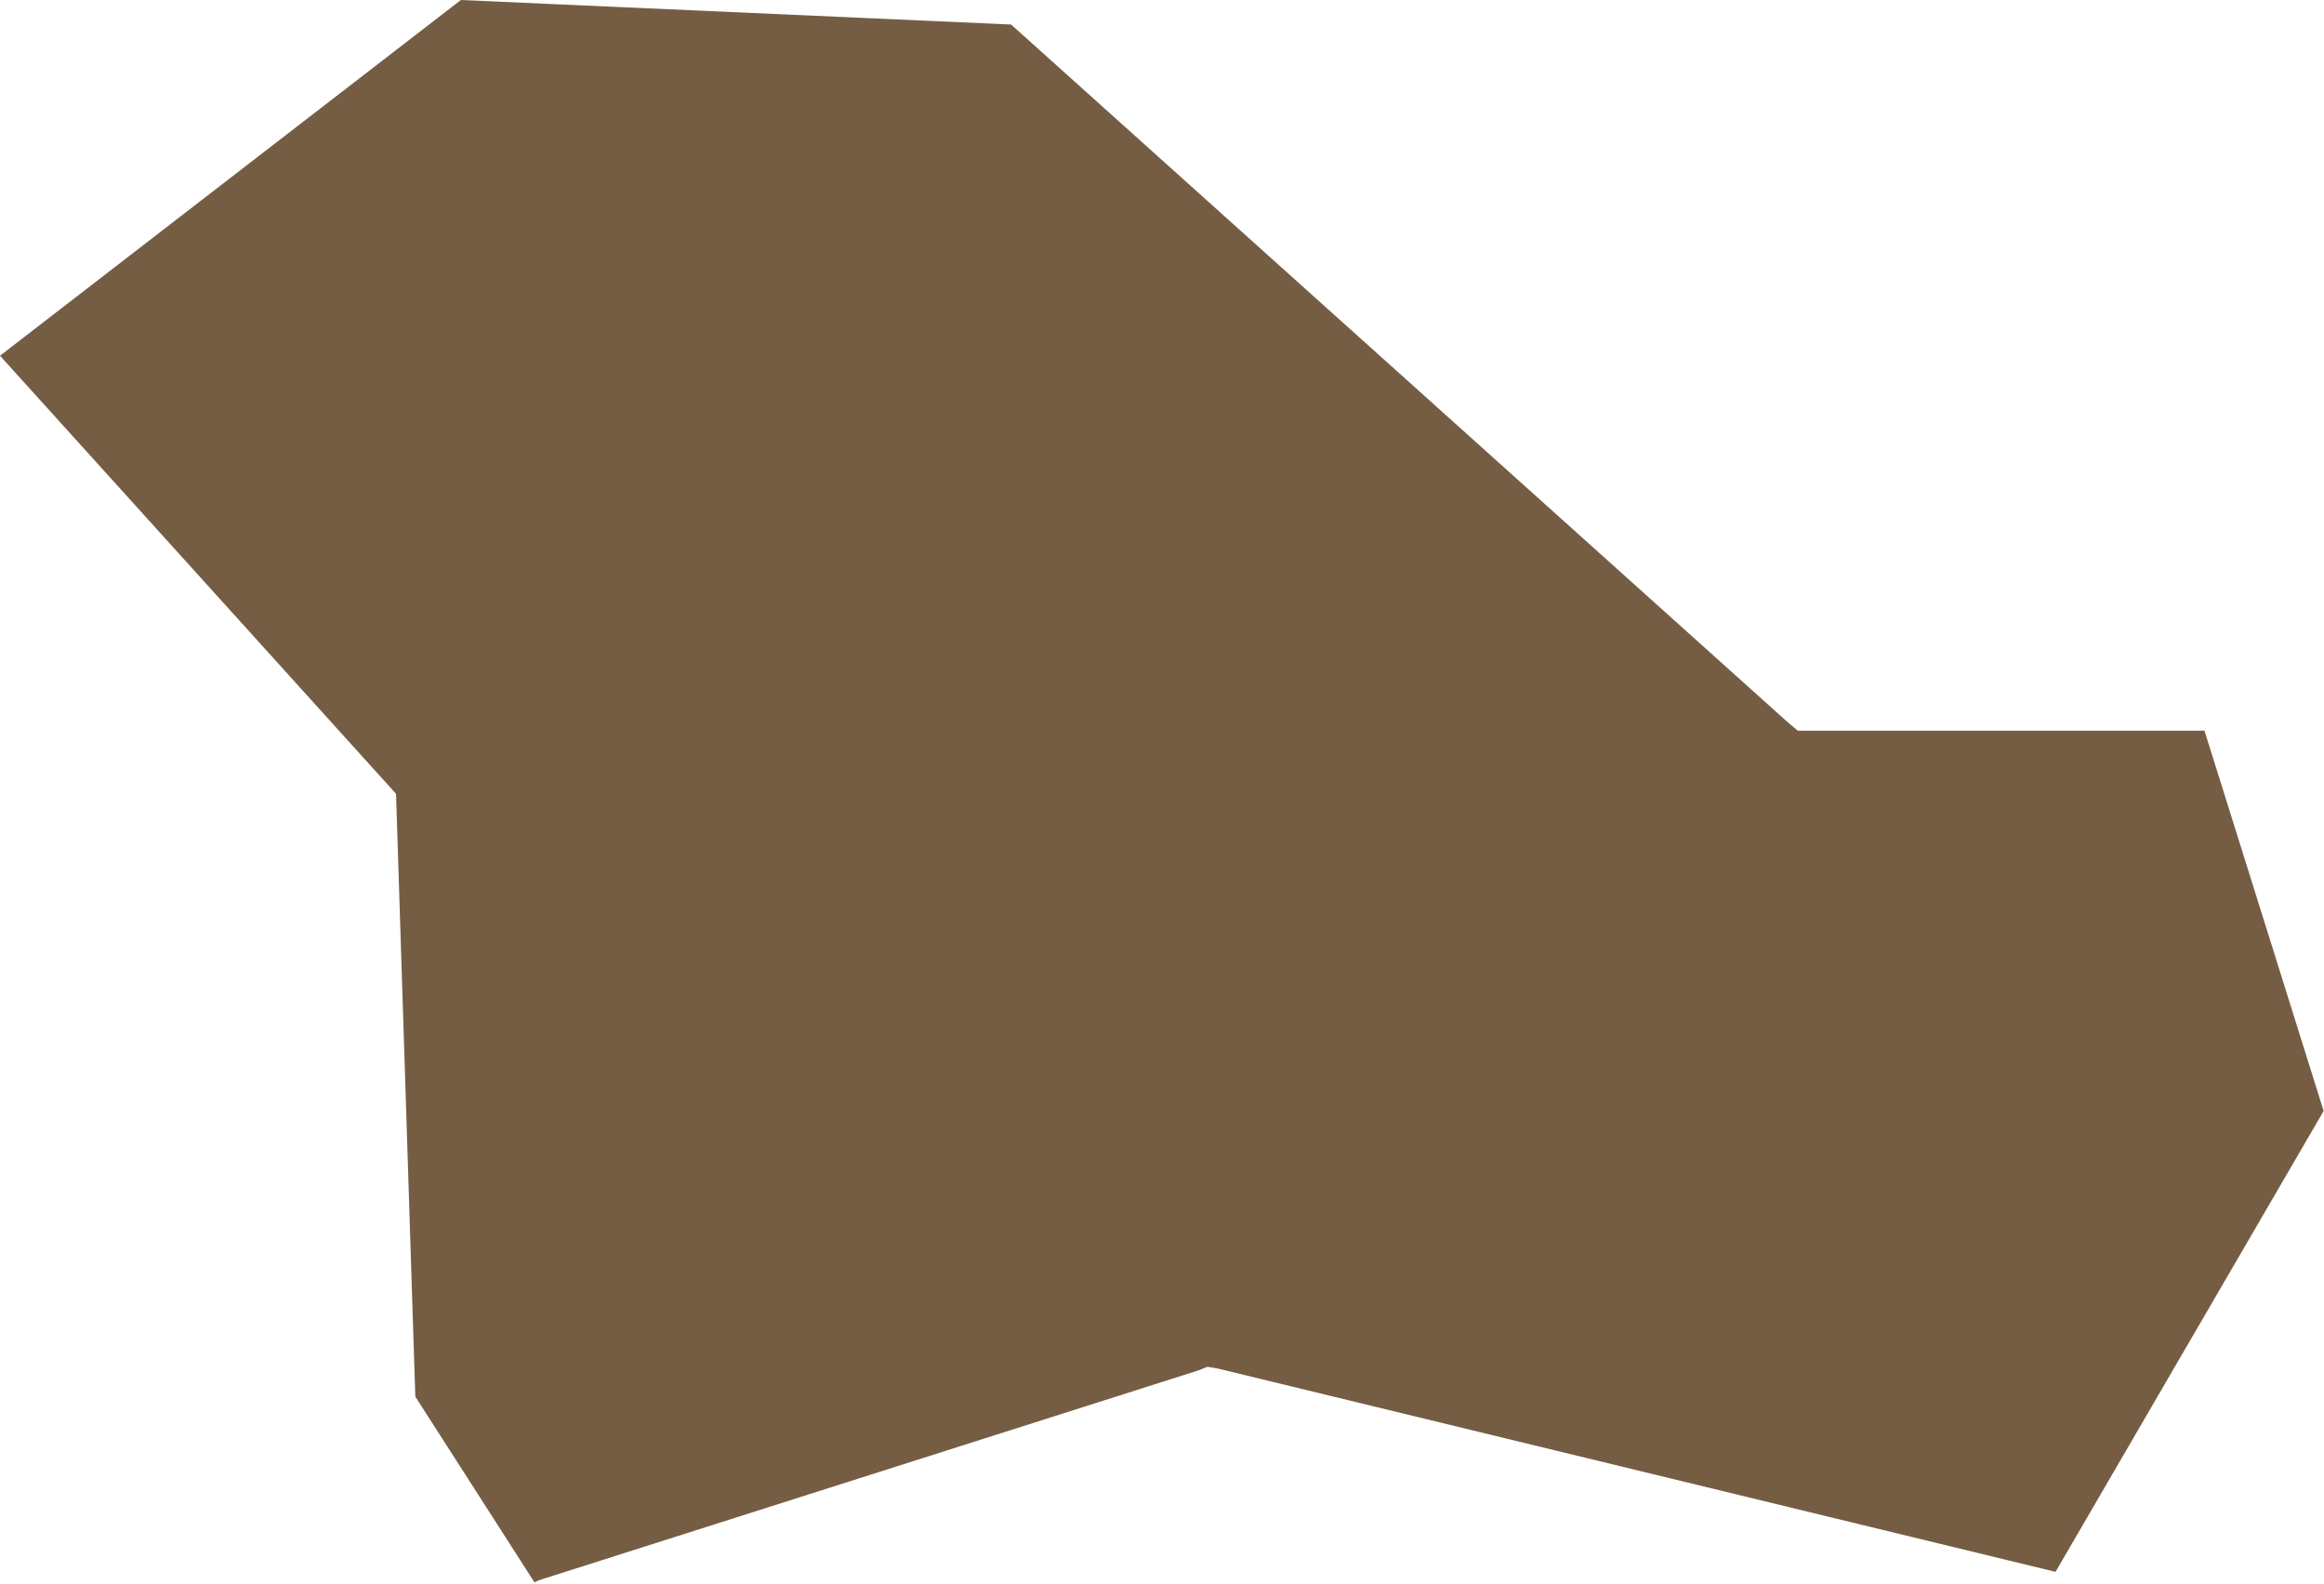 <?xml version="1.0" encoding="UTF-8"?> <svg xmlns="http://www.w3.org/2000/svg" xmlns:xlink="http://www.w3.org/1999/xlink" width="13.262" height="9.037" viewBox="0 0 13.262 9.037" fill="none"><desc> Created with Pixso. </desc><defs></defs><path id="polygon" d="M0 2.03L2.26 4.53L2.37 7.97L3.05 9.03L3.07 9.02L3.1 9.01L6.84 7.82L6.89 7.8L6.95 7.81L11.73 8.97L13.26 6.34L12.58 4.17L10.26 4.17L10.2 4.12L5.77 0.14L2.63 0L0 2.03Z" fill="#755D44" fill-opacity="1" fill-rule="evenodd"></path></svg> 